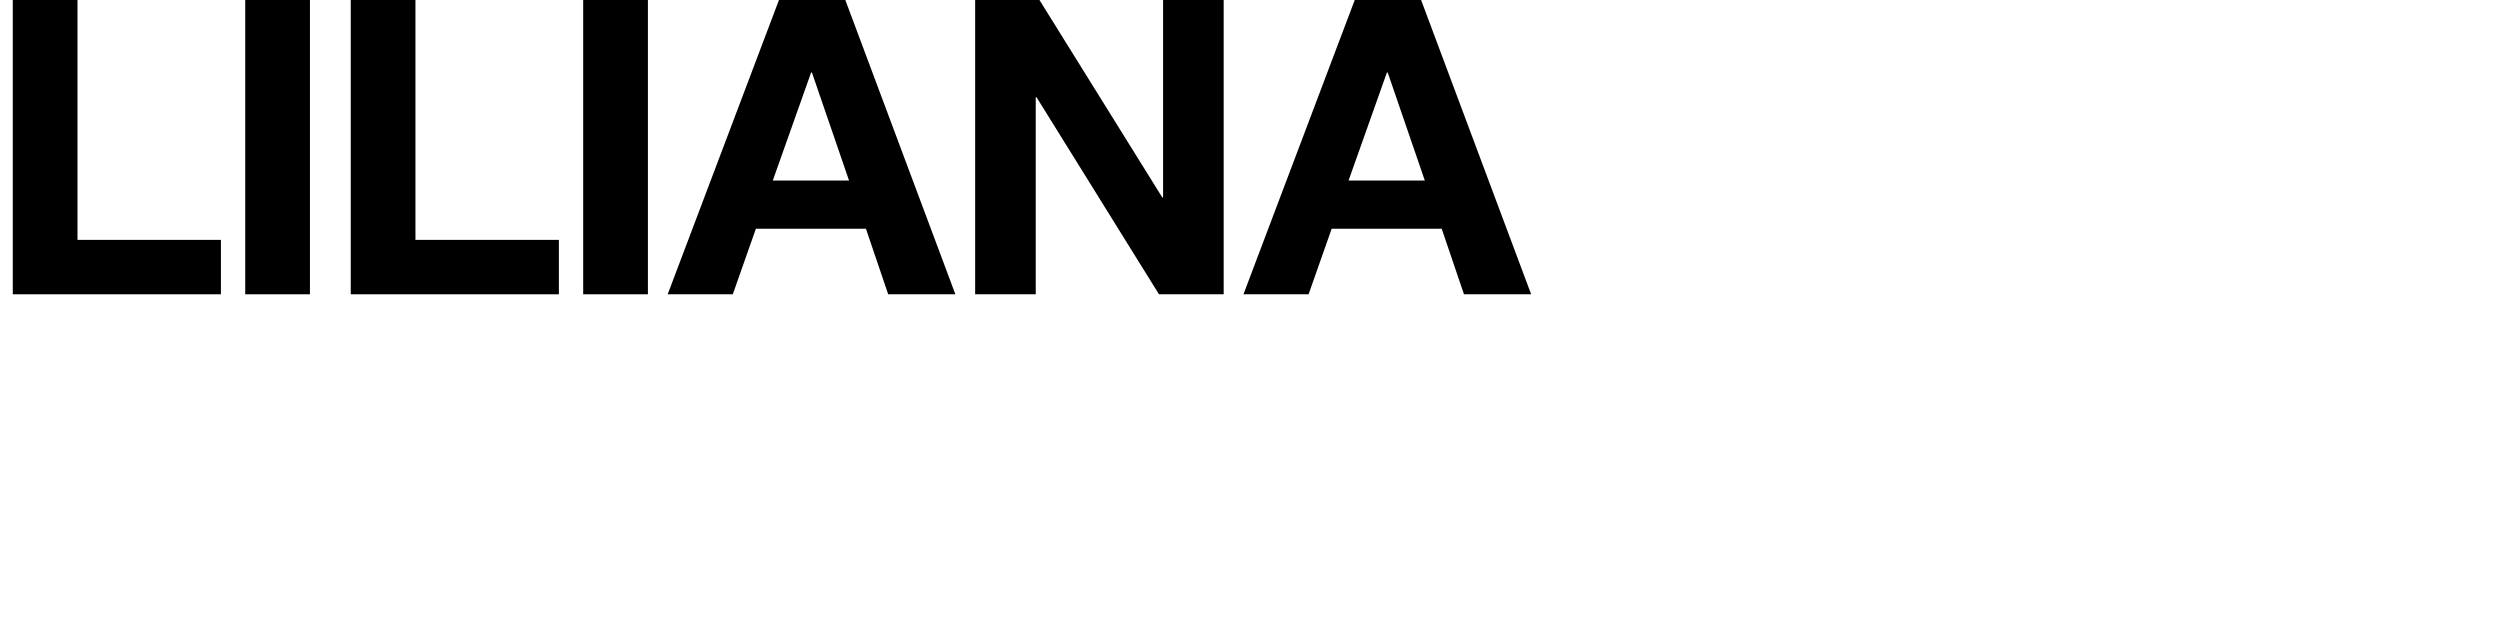 <?xml version="1.0" encoding="utf-8"?>
<!-- Generator: Adobe Illustrator 25.2.3, SVG Export Plug-In . SVG Version: 6.00 Build 0)  -->
<svg version="1.1" id="Ebene_1" xmlns="http://www.w3.org/2000/svg" xmlns:xlink="http://www.w3.org/1999/xlink" x="0px" y="0px"
	 viewBox="0 0 606.566 153" style="enable-background:new 0 0 606.566 153;" xml:space="preserve">
<g>
	<polygon points="53.6,58.2 18.8,58.2 18.8,0 3.1,0 3.1,71.4 53.6,71.4 	"/>
	<rect x="59.499" width="15.7" height="71.4"/>
	<polygon points="135.599,58.2 100.799,58.2 100.799,0 85.099,0 85.099,71.4 135.599,71.4 	"/>
	<rect x="141.498" width="15.7" height="71.4"/>
	<path d="M183.397,55.5h26.7l5.4,15.9h16.301L205.097,0h-16.1l-27,71.4h15.8L183.397,55.5z M196.797,17.6h0.2l9,26.2h-18.5
		L196.797,17.6z"/>
	<polygon points="251.297,23.6 251.497,23.6 281.197,71.4 296.897,71.4 296.897,0 282.197,0 282.197,47.9 281.997,47.9 252.197,0 
		236.598,0 236.598,71.4 251.297,71.4 	"/>
	<path d="M323.097,55.5h26.7l5.4,15.9h16.3L344.797,0h-16.1l-27,71.4h15.8L323.097,55.5z M336.497,17.6h0.2l9,26.2h-18.5
		L336.497,17.6z"/>
</g>
</svg>
